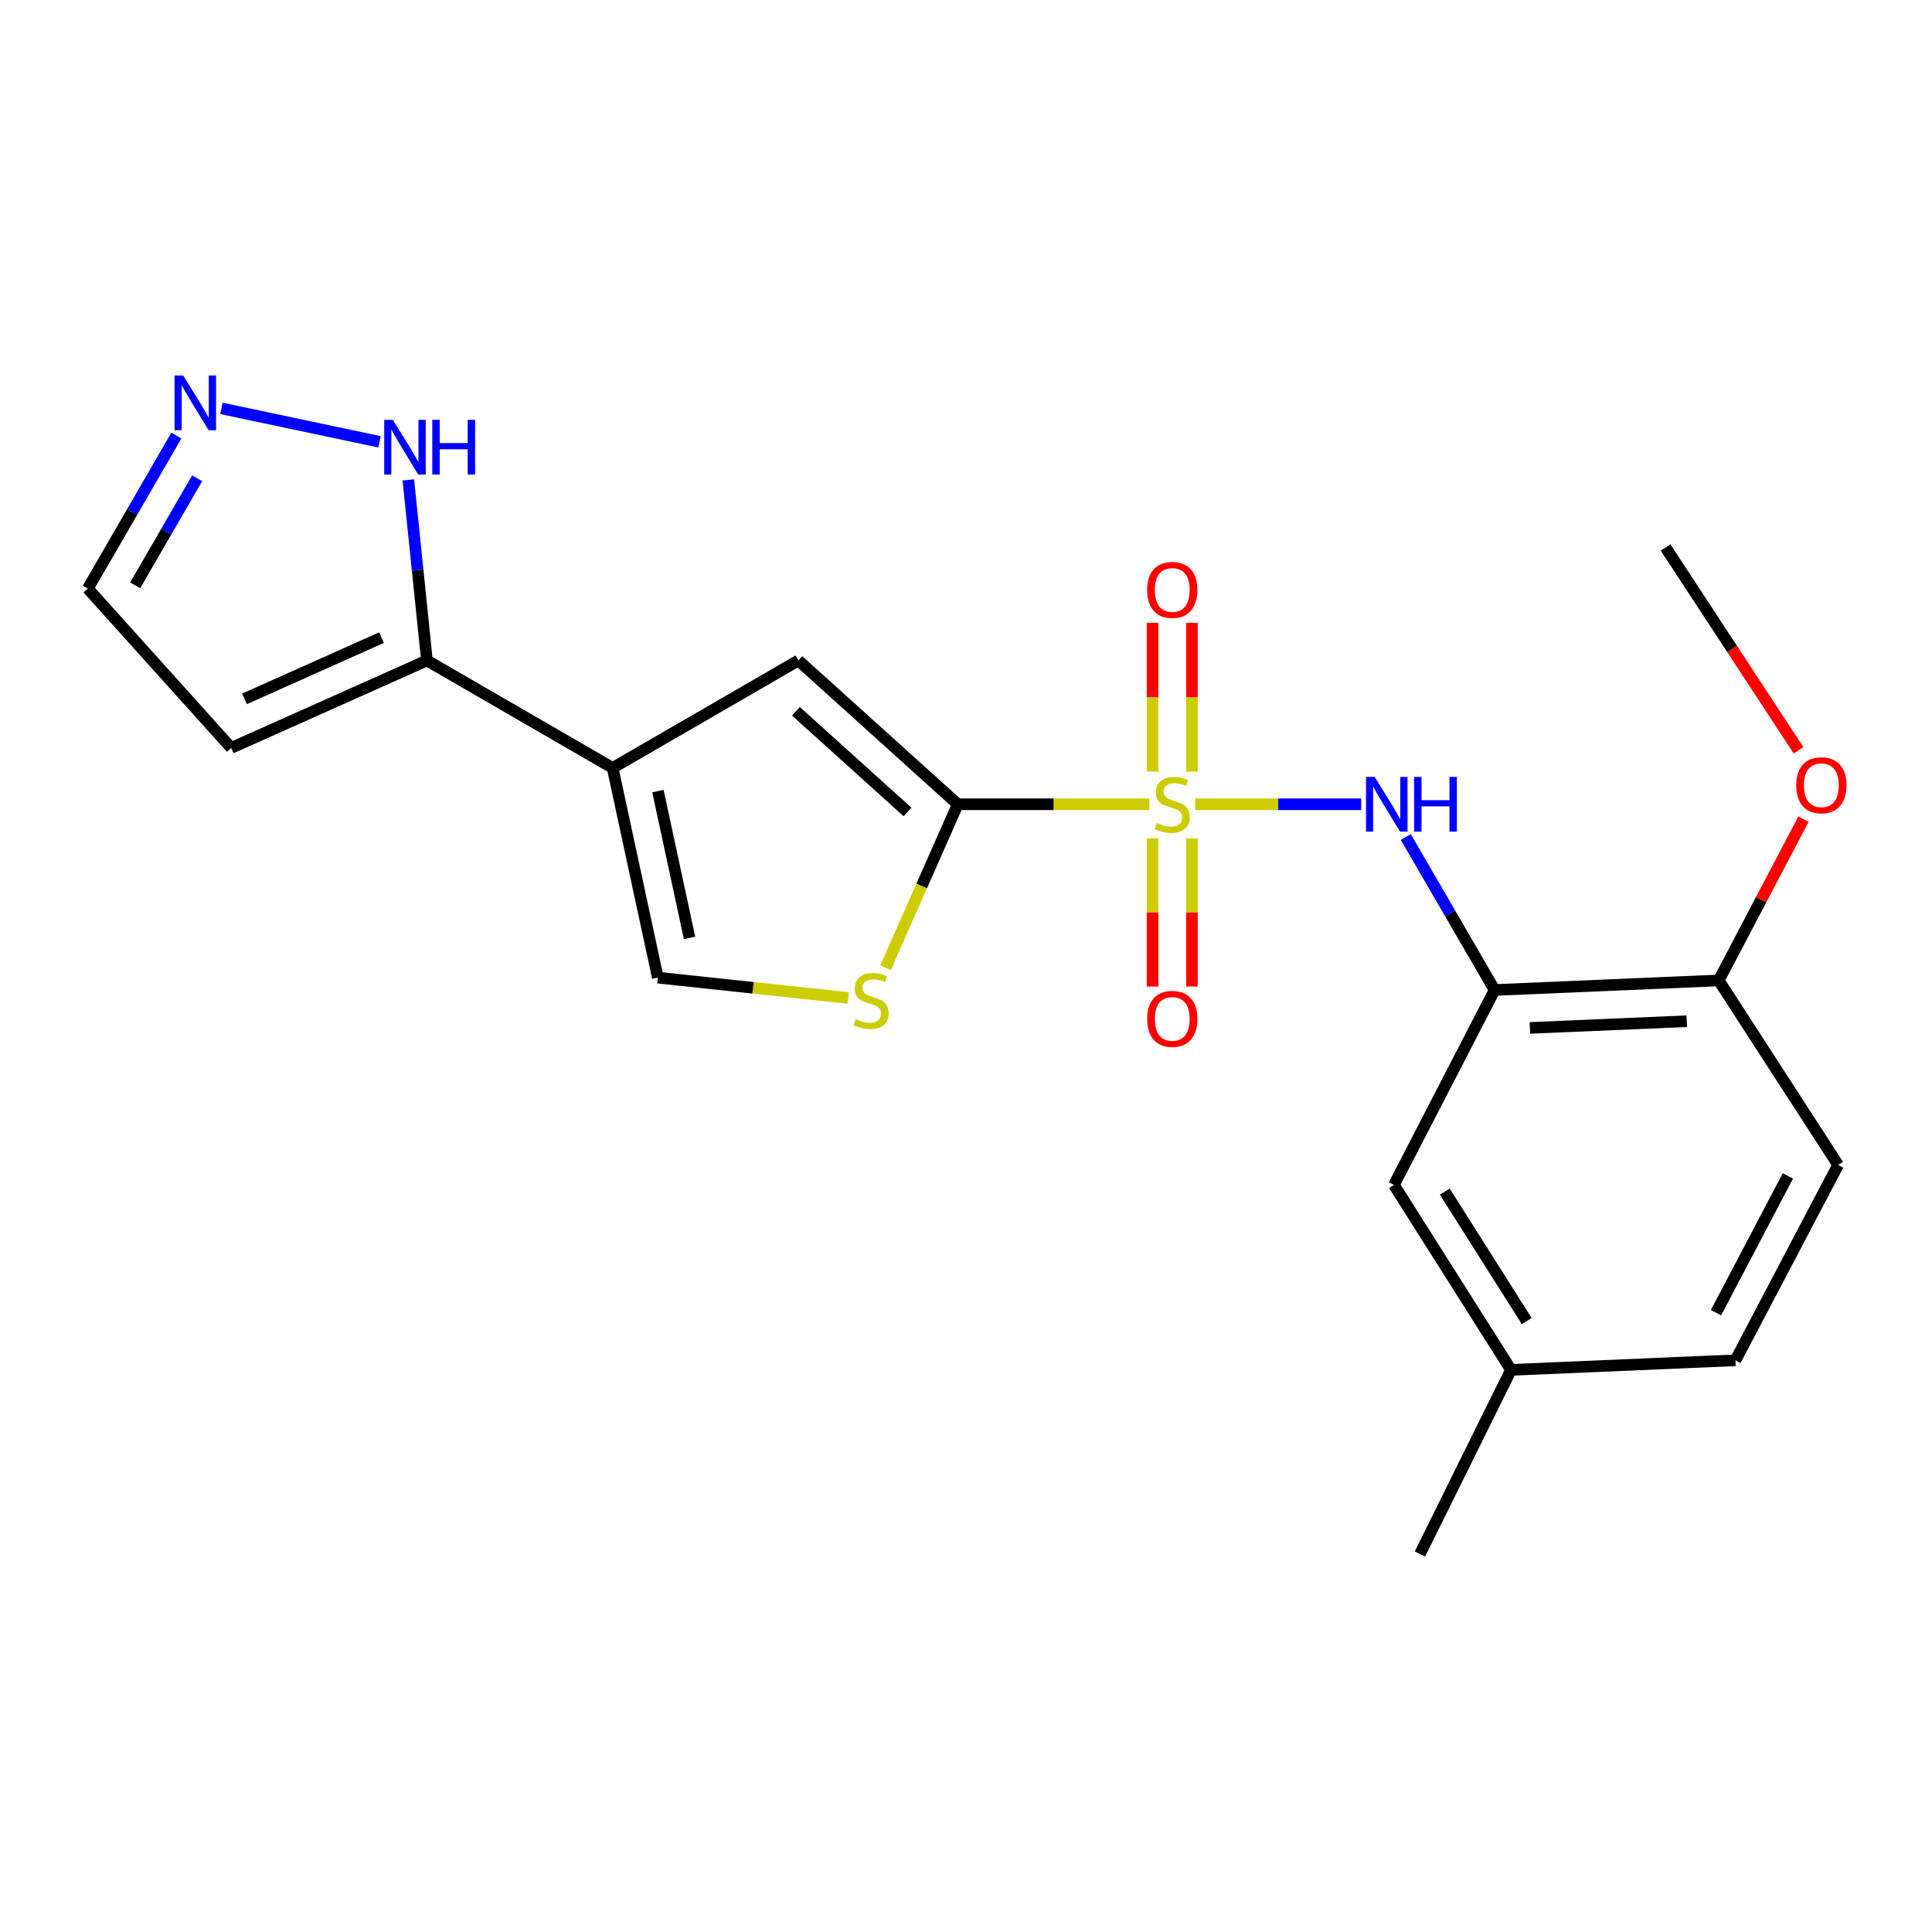 <?xml version='1.0' encoding='iso-8859-1'?>
<svg version='1.1' baseProfile='full'
              xmlns='http://www.w3.org/2000/svg'
                      xmlns:rdkit='http://www.rdkit.org/xml'
                      xmlns:xlink='http://www.w3.org/1999/xlink'
                  xml:space='preserve'
width='1000px' height='1000px' viewBox='0 0 1000 1000'>
<!-- END OF HEADER -->
<rect style='opacity:1.0;fill:#FFFFFF;stroke:none' width='1000' height='1000' x='0' y='0'> </rect>
<path class='bond-0' d='M 594.903,416.289 L 545.327,416.289' style='fill:none;fill-rule:evenodd;stroke:#CCCC00;stroke-width:6px;stroke-linecap:butt;stroke-linejoin:miter;stroke-opacity:1' />
<path class='bond-0' d='M 545.327,416.289 L 495.75,416.289' style='fill:none;fill-rule:evenodd;stroke:#000000;stroke-width:6px;stroke-linecap:butt;stroke-linejoin:miter;stroke-opacity:1' />
<path class='bond-2' d='M 618.614,416.289 L 661.592,416.289' style='fill:none;fill-rule:evenodd;stroke:#CCCC00;stroke-width:6px;stroke-linecap:butt;stroke-linejoin:miter;stroke-opacity:1' />
<path class='bond-2' d='M 661.592,416.289 L 704.57,416.289' style='fill:none;fill-rule:evenodd;stroke:#0000FF;stroke-width:6px;stroke-linecap:butt;stroke-linejoin:miter;stroke-opacity:1' />
<path class='bond-10' d='M 616.951,399.393 L 616.951,360.888' style='fill:none;fill-rule:evenodd;stroke:#CCCC00;stroke-width:6px;stroke-linecap:butt;stroke-linejoin:miter;stroke-opacity:1' />
<path class='bond-10' d='M 616.951,360.888 L 616.951,322.382' style='fill:none;fill-rule:evenodd;stroke:#FF0000;stroke-width:6px;stroke-linecap:butt;stroke-linejoin:miter;stroke-opacity:1' />
<path class='bond-10' d='M 596.566,399.393 L 596.566,360.888' style='fill:none;fill-rule:evenodd;stroke:#CCCC00;stroke-width:6px;stroke-linecap:butt;stroke-linejoin:miter;stroke-opacity:1' />
<path class='bond-10' d='M 596.566,360.888 L 596.566,322.382' style='fill:none;fill-rule:evenodd;stroke:#FF0000;stroke-width:6px;stroke-linecap:butt;stroke-linejoin:miter;stroke-opacity:1' />
<path class='bond-11' d='M 596.566,433.944 L 596.566,472.293' style='fill:none;fill-rule:evenodd;stroke:#CCCC00;stroke-width:6px;stroke-linecap:butt;stroke-linejoin:miter;stroke-opacity:1' />
<path class='bond-11' d='M 596.566,472.293 L 596.566,510.643' style='fill:none;fill-rule:evenodd;stroke:#FF0000;stroke-width:6px;stroke-linecap:butt;stroke-linejoin:miter;stroke-opacity:1' />
<path class='bond-11' d='M 616.951,433.944 L 616.951,472.293' style='fill:none;fill-rule:evenodd;stroke:#CCCC00;stroke-width:6px;stroke-linecap:butt;stroke-linejoin:miter;stroke-opacity:1' />
<path class='bond-11' d='M 616.951,472.293 L 616.951,510.643' style='fill:none;fill-rule:evenodd;stroke:#FF0000;stroke-width:6px;stroke-linecap:butt;stroke-linejoin:miter;stroke-opacity:1' />
<path class='bond-3' d='M 495.75,416.289 L 413.247,341.86' style='fill:none;fill-rule:evenodd;stroke:#000000;stroke-width:6px;stroke-linecap:butt;stroke-linejoin:miter;stroke-opacity:1' />
<path class='bond-3' d='M 469.72,420.26 L 411.968,368.161' style='fill:none;fill-rule:evenodd;stroke:#000000;stroke-width:6px;stroke-linecap:butt;stroke-linejoin:miter;stroke-opacity:1' />
<path class='bond-4' d='M 495.75,416.289 L 477.049,458.6' style='fill:none;fill-rule:evenodd;stroke:#000000;stroke-width:6px;stroke-linecap:butt;stroke-linejoin:miter;stroke-opacity:1' />
<path class='bond-4' d='M 477.049,458.6 L 458.348,500.912' style='fill:none;fill-rule:evenodd;stroke:#CCCC00;stroke-width:6px;stroke-linecap:butt;stroke-linejoin:miter;stroke-opacity:1' />
<path class='bond-1' d='M 317.109,397.489 L 413.247,341.86' style='fill:none;fill-rule:evenodd;stroke:#000000;stroke-width:6px;stroke-linecap:butt;stroke-linejoin:miter;stroke-opacity:1' />
<path class='bond-6' d='M 317.109,397.489 L 220.982,341.86' style='fill:none;fill-rule:evenodd;stroke:#000000;stroke-width:6px;stroke-linecap:butt;stroke-linejoin:miter;stroke-opacity:1' />
<path class='bond-22' d='M 317.109,397.489 L 340.484,506.028' style='fill:none;fill-rule:evenodd;stroke:#000000;stroke-width:6px;stroke-linecap:butt;stroke-linejoin:miter;stroke-opacity:1' />
<path class='bond-22' d='M 340.543,409.478 L 356.906,485.456' style='fill:none;fill-rule:evenodd;stroke:#000000;stroke-width:6px;stroke-linecap:butt;stroke-linejoin:miter;stroke-opacity:1' />
<path class='bond-5' d='M 727.625,433.228 L 750.618,472.827' style='fill:none;fill-rule:evenodd;stroke:#0000FF;stroke-width:6px;stroke-linecap:butt;stroke-linejoin:miter;stroke-opacity:1' />
<path class='bond-5' d='M 750.618,472.827 L 773.611,512.427' style='fill:none;fill-rule:evenodd;stroke:#000000;stroke-width:6px;stroke-linecap:butt;stroke-linejoin:miter;stroke-opacity:1' />
<path class='bond-7' d='M 439.025,516.542 L 389.754,511.285' style='fill:none;fill-rule:evenodd;stroke:#CCCC00;stroke-width:6px;stroke-linecap:butt;stroke-linejoin:miter;stroke-opacity:1' />
<path class='bond-7' d='M 389.754,511.285 L 340.484,506.028' style='fill:none;fill-rule:evenodd;stroke:#000000;stroke-width:6px;stroke-linecap:butt;stroke-linejoin:miter;stroke-opacity:1' />
<path class='bond-13' d='M 773.611,512.427 L 889.602,507.467' style='fill:none;fill-rule:evenodd;stroke:#000000;stroke-width:6px;stroke-linecap:butt;stroke-linejoin:miter;stroke-opacity:1' />
<path class='bond-13' d='M 791.88,532.049 L 873.074,528.577' style='fill:none;fill-rule:evenodd;stroke:#000000;stroke-width:6px;stroke-linecap:butt;stroke-linejoin:miter;stroke-opacity:1' />
<path class='bond-14' d='M 773.611,512.427 L 721.504,613.322' style='fill:none;fill-rule:evenodd;stroke:#000000;stroke-width:6px;stroke-linecap:butt;stroke-linejoin:miter;stroke-opacity:1' />
<path class='bond-9' d='M 220.982,341.86 L 216.169,295.129' style='fill:none;fill-rule:evenodd;stroke:#000000;stroke-width:6px;stroke-linecap:butt;stroke-linejoin:miter;stroke-opacity:1' />
<path class='bond-9' d='M 216.169,295.129 L 211.355,248.398' style='fill:none;fill-rule:evenodd;stroke:#0000FF;stroke-width:6px;stroke-linecap:butt;stroke-linejoin:miter;stroke-opacity:1' />
<path class='bond-12' d='M 220.982,341.86 L 119.679,387.127' style='fill:none;fill-rule:evenodd;stroke:#000000;stroke-width:6px;stroke-linecap:butt;stroke-linejoin:miter;stroke-opacity:1' />
<path class='bond-12' d='M 197.47,330.039 L 126.558,361.725' style='fill:none;fill-rule:evenodd;stroke:#000000;stroke-width:6px;stroke-linecap:butt;stroke-linejoin:miter;stroke-opacity:1' />
<path class='bond-8' d='M 114.596,211.376 L 196.443,228.68' style='fill:none;fill-rule:evenodd;stroke:#0000FF;stroke-width:6px;stroke-linecap:butt;stroke-linejoin:miter;stroke-opacity:1' />
<path class='bond-24' d='M 91.282,225.456 L 68.368,265.051' style='fill:none;fill-rule:evenodd;stroke:#0000FF;stroke-width:6px;stroke-linecap:butt;stroke-linejoin:miter;stroke-opacity:1' />
<path class='bond-24' d='M 68.368,265.051 L 45.455,304.646' style='fill:none;fill-rule:evenodd;stroke:#000000;stroke-width:6px;stroke-linecap:butt;stroke-linejoin:miter;stroke-opacity:1' />
<path class='bond-24' d='M 102.052,247.545 L 86.012,275.261' style='fill:none;fill-rule:evenodd;stroke:#0000FF;stroke-width:6px;stroke-linecap:butt;stroke-linejoin:miter;stroke-opacity:1' />
<path class='bond-24' d='M 86.012,275.261 L 69.972,302.978' style='fill:none;fill-rule:evenodd;stroke:#000000;stroke-width:6px;stroke-linecap:butt;stroke-linejoin:miter;stroke-opacity:1' />
<path class='bond-15' d='M 119.679,387.127 L 45.455,304.646' style='fill:none;fill-rule:evenodd;stroke:#000000;stroke-width:6px;stroke-linecap:butt;stroke-linejoin:miter;stroke-opacity:1' />
<path class='bond-16' d='M 889.602,507.467 L 951.414,602.982' style='fill:none;fill-rule:evenodd;stroke:#000000;stroke-width:6px;stroke-linecap:butt;stroke-linejoin:miter;stroke-opacity:1' />
<path class='bond-19' d='M 889.602,507.467 L 911.537,465.725' style='fill:none;fill-rule:evenodd;stroke:#000000;stroke-width:6px;stroke-linecap:butt;stroke-linejoin:miter;stroke-opacity:1' />
<path class='bond-19' d='M 911.537,465.725 L 933.471,423.983' style='fill:none;fill-rule:evenodd;stroke:#FF0000;stroke-width:6px;stroke-linecap:butt;stroke-linejoin:miter;stroke-opacity:1' />
<path class='bond-17' d='M 721.504,613.322 L 782.104,709.053' style='fill:none;fill-rule:evenodd;stroke:#000000;stroke-width:6px;stroke-linecap:butt;stroke-linejoin:miter;stroke-opacity:1' />
<path class='bond-17' d='M 747.818,616.778 L 790.238,683.79' style='fill:none;fill-rule:evenodd;stroke:#000000;stroke-width:6px;stroke-linecap:butt;stroke-linejoin:miter;stroke-opacity:1' />
<path class='bond-23' d='M 951.414,602.982 L 898.266,704.081' style='fill:none;fill-rule:evenodd;stroke:#000000;stroke-width:6px;stroke-linecap:butt;stroke-linejoin:miter;stroke-opacity:1' />
<path class='bond-23' d='M 925.398,608.661 L 888.194,679.431' style='fill:none;fill-rule:evenodd;stroke:#000000;stroke-width:6px;stroke-linecap:butt;stroke-linejoin:miter;stroke-opacity:1' />
<path class='bond-18' d='M 782.104,709.053 L 898.266,704.081' style='fill:none;fill-rule:evenodd;stroke:#000000;stroke-width:6px;stroke-linecap:butt;stroke-linejoin:miter;stroke-opacity:1' />
<path class='bond-20' d='M 782.104,709.053 L 734.947,804.353' style='fill:none;fill-rule:evenodd;stroke:#000000;stroke-width:6px;stroke-linecap:butt;stroke-linejoin:miter;stroke-opacity:1' />
<path class='bond-21' d='M 930.93,388.371 L 896.512,335.869' style='fill:none;fill-rule:evenodd;stroke:#FF0000;stroke-width:6px;stroke-linecap:butt;stroke-linejoin:miter;stroke-opacity:1' />
<path class='bond-21' d='M 896.512,335.869 L 862.093,283.366' style='fill:none;fill-rule:evenodd;stroke:#000000;stroke-width:6px;stroke-linecap:butt;stroke-linejoin:miter;stroke-opacity:1' />
<path  class='atom-0' d='M 598.759 426.009
Q 599.079 426.129, 600.399 426.689
Q 601.719 427.249, 603.159 427.609
Q 604.639 427.929, 606.079 427.929
Q 608.759 427.929, 610.319 426.649
Q 611.879 425.329, 611.879 423.049
Q 611.879 421.489, 611.079 420.529
Q 610.319 419.569, 609.119 419.049
Q 607.919 418.529, 605.919 417.929
Q 603.399 417.169, 601.879 416.449
Q 600.399 415.729, 599.319 414.209
Q 598.279 412.689, 598.279 410.129
Q 598.279 406.569, 600.679 404.369
Q 603.119 402.169, 607.919 402.169
Q 611.199 402.169, 614.919 403.729
L 613.999 406.809
Q 610.599 405.409, 608.039 405.409
Q 605.279 405.409, 603.759 406.569
Q 602.239 407.689, 602.279 409.649
Q 602.279 411.169, 603.039 412.089
Q 603.839 413.009, 604.959 413.529
Q 606.119 414.049, 608.039 414.649
Q 610.599 415.449, 612.119 416.249
Q 613.639 417.049, 614.719 418.689
Q 615.839 420.289, 615.839 423.049
Q 615.839 426.969, 613.199 429.089
Q 610.599 431.169, 606.239 431.169
Q 603.719 431.169, 601.799 430.609
Q 599.919 430.089, 597.679 429.169
L 598.759 426.009
' fill='#CCCC00'/>
<path  class='atom-3' d='M 711.529 402.129
L 720.809 417.129
Q 721.729 418.609, 723.209 421.289
Q 724.689 423.969, 724.769 424.129
L 724.769 402.129
L 728.529 402.129
L 728.529 430.449
L 724.649 430.449
L 714.689 414.049
Q 713.529 412.129, 712.289 409.929
Q 711.089 407.729, 710.729 407.049
L 710.729 430.449
L 707.049 430.449
L 707.049 402.129
L 711.529 402.129
' fill='#0000FF'/>
<path  class='atom-3' d='M 731.929 402.129
L 735.769 402.129
L 735.769 414.169
L 750.249 414.169
L 750.249 402.129
L 754.089 402.129
L 754.089 430.449
L 750.249 430.449
L 750.249 417.369
L 735.769 417.369
L 735.769 430.449
L 731.929 430.449
L 731.929 402.129
' fill='#0000FF'/>
<path  class='atom-5' d='M 442.88 527.526
Q 443.2 527.646, 444.52 528.206
Q 445.84 528.766, 447.28 529.126
Q 448.76 529.446, 450.2 529.446
Q 452.88 529.446, 454.44 528.166
Q 456 526.846, 456 524.566
Q 456 523.006, 455.2 522.046
Q 454.44 521.086, 453.24 520.566
Q 452.04 520.046, 450.04 519.446
Q 447.52 518.686, 446 517.966
Q 444.52 517.246, 443.44 515.726
Q 442.4 514.206, 442.4 511.646
Q 442.4 508.086, 444.8 505.886
Q 447.24 503.686, 452.04 503.686
Q 455.32 503.686, 459.04 505.246
L 458.12 508.326
Q 454.72 506.926, 452.16 506.926
Q 449.4 506.926, 447.88 508.086
Q 446.36 509.206, 446.4 511.166
Q 446.4 512.686, 447.16 513.606
Q 447.96 514.526, 449.08 515.046
Q 450.24 515.566, 452.16 516.166
Q 454.72 516.966, 456.24 517.766
Q 457.76 518.566, 458.84 520.206
Q 459.96 521.806, 459.96 524.566
Q 459.96 528.486, 457.32 530.606
Q 454.72 532.686, 450.36 532.686
Q 447.84 532.686, 445.92 532.126
Q 444.04 531.606, 441.8 530.686
L 442.88 527.526
' fill='#CCCC00'/>
<path  class='atom-9' d='M 94.823 194.359
L 104.103 209.359
Q 105.023 210.839, 106.503 213.519
Q 107.983 216.199, 108.063 216.359
L 108.063 194.359
L 111.823 194.359
L 111.823 222.679
L 107.943 222.679
L 97.983 206.279
Q 96.823 204.359, 95.583 202.159
Q 94.383 199.959, 94.023 199.279
L 94.023 222.679
L 90.343 222.679
L 90.343 194.359
L 94.823 194.359
' fill='#0000FF'/>
<path  class='atom-10' d='M 203.351 217.304
L 212.631 232.304
Q 213.551 233.784, 215.031 236.464
Q 216.511 239.144, 216.591 239.304
L 216.591 217.304
L 220.351 217.304
L 220.351 245.624
L 216.471 245.624
L 206.511 229.224
Q 205.351 227.304, 204.111 225.104
Q 202.911 222.904, 202.551 222.224
L 202.551 245.624
L 198.871 245.624
L 198.871 217.304
L 203.351 217.304
' fill='#0000FF'/>
<path  class='atom-10' d='M 223.751 217.304
L 227.591 217.304
L 227.591 229.344
L 242.071 229.344
L 242.071 217.304
L 245.911 217.304
L 245.911 245.624
L 242.071 245.624
L 242.071 232.544
L 227.591 232.544
L 227.591 245.624
L 223.751 245.624
L 223.751 217.304
' fill='#0000FF'/>
<path  class='atom-11' d='M 593.759 305.349
Q 593.759 298.549, 597.119 294.749
Q 600.479 290.949, 606.759 290.949
Q 613.039 290.949, 616.399 294.749
Q 619.759 298.549, 619.759 305.349
Q 619.759 312.229, 616.359 316.149
Q 612.959 320.029, 606.759 320.029
Q 600.519 320.029, 597.119 316.149
Q 593.759 312.269, 593.759 305.349
M 606.759 316.829
Q 611.079 316.829, 613.399 313.949
Q 615.759 311.029, 615.759 305.349
Q 615.759 299.789, 613.399 296.989
Q 611.079 294.149, 606.759 294.149
Q 602.439 294.149, 600.079 296.949
Q 597.759 299.749, 597.759 305.349
Q 597.759 311.069, 600.079 313.949
Q 602.439 316.829, 606.759 316.829
' fill='#FF0000'/>
<path  class='atom-12' d='M 593.759 527.377
Q 593.759 520.577, 597.119 516.777
Q 600.479 512.977, 606.759 512.977
Q 613.039 512.977, 616.399 516.777
Q 619.759 520.577, 619.759 527.377
Q 619.759 534.257, 616.359 538.177
Q 612.959 542.057, 606.759 542.057
Q 600.519 542.057, 597.119 538.177
Q 593.759 534.297, 593.759 527.377
M 606.759 538.857
Q 611.079 538.857, 613.399 535.977
Q 615.759 533.057, 615.759 527.377
Q 615.759 521.817, 613.399 519.017
Q 611.079 516.177, 606.759 516.177
Q 602.439 516.177, 600.079 518.977
Q 597.759 521.777, 597.759 527.377
Q 597.759 533.097, 600.079 535.977
Q 602.439 538.857, 606.759 538.857
' fill='#FF0000'/>
<path  class='atom-20' d='M 929.728 406.448
Q 929.728 399.648, 933.088 395.848
Q 936.448 392.048, 942.728 392.048
Q 949.008 392.048, 952.368 395.848
Q 955.728 399.648, 955.728 406.448
Q 955.728 413.328, 952.328 417.248
Q 948.928 421.128, 942.728 421.128
Q 936.488 421.128, 933.088 417.248
Q 929.728 413.368, 929.728 406.448
M 942.728 417.928
Q 947.048 417.928, 949.368 415.048
Q 951.728 412.128, 951.728 406.448
Q 951.728 400.888, 949.368 398.088
Q 947.048 395.248, 942.728 395.248
Q 938.408 395.248, 936.048 398.048
Q 933.728 400.848, 933.728 406.448
Q 933.728 412.168, 936.048 415.048
Q 938.408 417.928, 942.728 417.928
' fill='#FF0000'/>
</svg>
